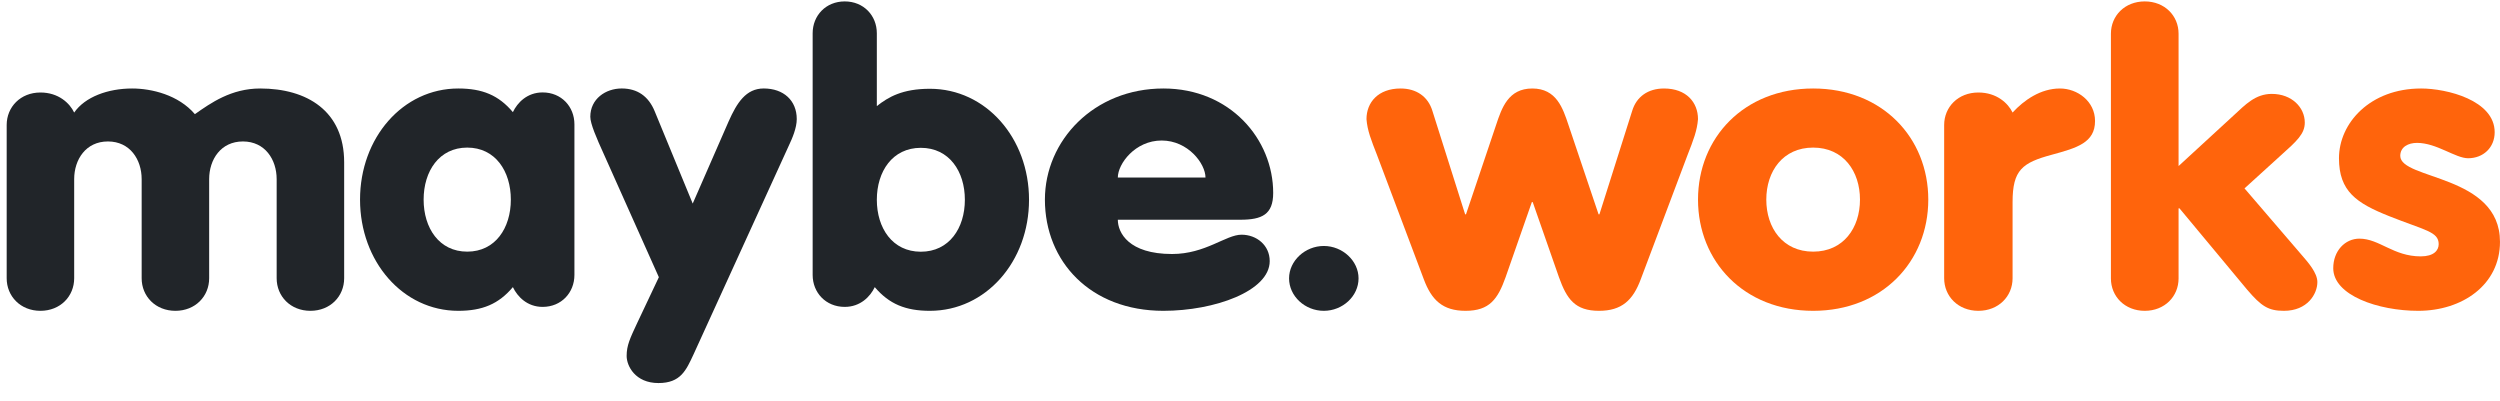 <svg width="131" height="21" viewBox="0 0 131 21" fill="none" xmlns="http://www.w3.org/2000/svg">
<path d="M67.547 14.586C67.547 15.523 68.384 16.287 69.368 16.287C70.351 16.287 71.188 15.523 71.188 14.586C71.188 13.669 70.351 12.889 69.368 12.889C68.384 12.889 67.547 13.669 67.547 14.586Z" fill="#212529"/>
<path d="M58.574 9.304C58.574 8.581 59.483 7.363 60.87 7.363C62.258 7.363 63.168 8.581 63.168 9.304H58.574ZM64.987 11.514C66.124 11.514 66.715 11.245 66.715 10.109C66.715 7.301 64.464 4.637 60.962 4.637C57.323 4.637 54.753 7.363 54.753 10.46C54.753 13.702 57.141 16.287 60.962 16.287C63.645 16.287 66.533 15.251 66.533 13.682C66.533 12.856 65.851 12.298 65.055 12.298C64.236 12.298 63.168 13.31 61.416 13.31C59.142 13.31 58.574 12.195 58.574 11.514H64.987" fill="#212529"/>
<path d="M48.252 7.746C49.739 7.746 50.559 8.983 50.559 10.468C50.559 11.953 49.739 13.19 48.252 13.19C46.765 13.19 45.946 11.953 45.946 10.468C45.946 8.983 46.765 7.746 48.252 7.746ZM42.583 14.407C42.583 15.335 43.273 16.081 44.264 16.081C45.084 16.081 45.601 15.541 45.838 15.046C46.592 15.933 47.455 16.287 48.726 16.287C51.658 16.287 53.921 13.706 53.921 10.468C53.921 7.23 51.658 4.652 48.726 4.652C47.282 4.652 46.549 5.085 45.946 5.559V1.744C45.946 0.816 45.256 0.074 44.264 0.074C43.273 0.074 42.583 0.816 42.583 1.744V14.407" fill="#212529"/>
<path d="M33.399 16.904C33.009 17.737 32.836 18.103 32.836 18.651C32.836 19.179 33.291 20.072 34.502 20.072C35.67 20.072 35.952 19.402 36.341 18.57L41.339 7.621C41.512 7.255 41.75 6.707 41.75 6.24C41.75 5.265 41.058 4.636 40.019 4.636C39.089 4.636 38.613 5.387 38.18 6.362L36.298 10.667L34.307 5.834C33.983 5.042 33.399 4.636 32.576 4.636C31.733 4.636 30.932 5.184 30.932 6.118C30.932 6.483 31.257 7.235 31.646 8.088L34.524 14.525L33.399 16.904" fill="#212529"/>
<path d="M24.483 7.734C25.957 7.734 26.768 8.973 26.768 10.46C26.768 11.947 25.957 13.186 24.483 13.186C23.01 13.186 22.198 11.947 22.198 10.46C22.198 8.973 23.01 7.734 24.483 7.734ZM30.1 6.516C30.1 5.587 29.417 4.843 28.434 4.843C27.623 4.843 27.11 5.38 26.875 5.876C26.128 4.988 25.273 4.637 24.013 4.637C21.109 4.637 18.866 7.218 18.866 10.46C18.866 13.702 21.109 16.287 24.013 16.287C25.273 16.287 26.128 15.933 26.875 15.045C27.11 15.54 27.623 16.081 28.434 16.081C29.417 16.081 30.1 15.334 30.1 14.405V6.516" fill="#212529"/>
<path d="M0.35 14.581C0.35 15.527 1.076 16.287 2.118 16.287C3.161 16.287 3.887 15.527 3.887 14.581V9.388C3.887 8.358 4.499 7.412 5.655 7.412C6.811 7.412 7.423 8.358 7.423 9.388V14.581C7.423 15.527 8.149 16.287 9.192 16.287C10.235 16.287 10.96 15.527 10.96 14.581V9.388C10.96 8.358 11.572 7.412 12.729 7.412C13.885 7.412 14.497 8.358 14.497 9.388V14.581C14.497 15.527 15.222 16.287 16.265 16.287C17.308 16.287 18.034 15.527 18.034 14.581V8.505C18.034 5.814 16.084 4.637 13.635 4.637C12.116 4.637 11.051 5.393 10.212 5.982C9.351 4.973 7.945 4.637 6.925 4.637C5.655 4.637 4.454 5.078 3.887 5.898C3.66 5.415 3.071 4.847 2.118 4.847C1.076 4.847 0.35 5.604 0.35 6.55V14.581" fill="#212529"/>
<path d="M122.262 14.053C122.262 15.478 124.618 16.287 126.716 16.287C129.008 16.287 130.999 14.941 130.999 12.67C130.999 9.138 125.774 9.428 125.774 8.168C125.774 7.693 126.202 7.487 126.652 7.487C127.68 7.487 128.665 8.292 129.329 8.292C130.121 8.292 130.721 7.734 130.721 6.929C130.721 5.256 128.215 4.637 126.866 4.637C124.189 4.637 122.562 6.454 122.562 8.292C122.562 10.027 123.482 10.646 125.196 11.328C127.059 12.071 127.787 12.133 127.787 12.794C127.787 13.124 127.53 13.434 126.845 13.434C125.41 13.434 124.682 12.505 123.632 12.505C122.883 12.505 122.262 13.145 122.262 14.053" fill="#FF640C"/>
<path d="M110.612 14.591C110.612 15.532 111.339 16.287 112.385 16.287C113.43 16.287 114.157 15.532 114.157 14.591V10.915H114.203L117.748 15.176C118.498 16.054 118.862 16.287 119.68 16.287C120.907 16.287 121.43 15.406 121.43 14.78C121.43 14.299 120.953 13.756 120.589 13.338L117.612 9.871L119.521 8.137C120.362 7.385 120.771 7.009 120.771 6.424C120.771 5.63 120.089 4.92 119.043 4.92C118.18 4.92 117.657 5.484 117.044 6.048L114.157 8.701V1.766C114.157 0.826 113.43 0.074 112.385 0.074C111.339 0.074 110.612 0.826 110.612 1.766V14.592" fill="#FF640C"/>
<path d="M101.874 14.581C101.874 15.527 102.609 16.287 103.666 16.287C104.724 16.287 105.459 15.527 105.459 14.581V10.586C105.459 8.904 105.965 8.526 107.527 8.105C108.837 7.748 109.78 7.475 109.78 6.339C109.78 5.309 108.86 4.637 107.941 4.637C106.93 4.637 106.057 5.246 105.459 5.898C105.229 5.415 104.632 4.847 103.666 4.847C102.609 4.847 101.874 5.604 101.874 6.55V14.581" fill="#FF640C"/>
<path d="M95.009 7.734C96.592 7.734 97.463 8.973 97.463 10.46C97.463 11.947 96.592 13.186 95.009 13.186C93.426 13.186 92.554 11.947 92.554 10.46C92.554 8.973 93.426 7.734 95.009 7.734ZM95.009 4.637C91.384 4.637 88.976 7.218 88.976 10.46C88.976 13.702 91.384 16.287 95.009 16.287C98.633 16.287 101.042 13.702 101.042 10.46C101.042 7.218 98.633 4.637 95.009 4.637Z" fill="#FF640C"/>
<path d="M74.608 14.635C75.014 15.727 75.6 16.287 76.796 16.287C78.059 16.287 78.487 15.663 78.893 14.528L80.269 10.589H80.314L81.69 14.528C82.096 15.663 82.525 16.287 83.788 16.287C84.983 16.287 85.57 15.727 85.975 14.635L88.434 8.105C88.727 7.356 88.93 6.842 88.975 6.243C88.975 5.365 88.367 4.637 87.194 4.637C86.359 4.637 85.75 5.065 85.525 5.814L83.81 11.231H83.765L82.186 6.542C81.893 5.664 81.555 4.637 80.292 4.637C79.029 4.637 78.69 5.665 78.397 6.542L76.818 11.231H76.773L75.059 5.814C74.833 5.065 74.224 4.637 73.39 4.637C72.217 4.637 71.604 5.365 71.604 6.243C71.649 6.842 71.856 7.356 72.149 8.105L74.608 14.635" fill="#FF640C"/>
</svg>
